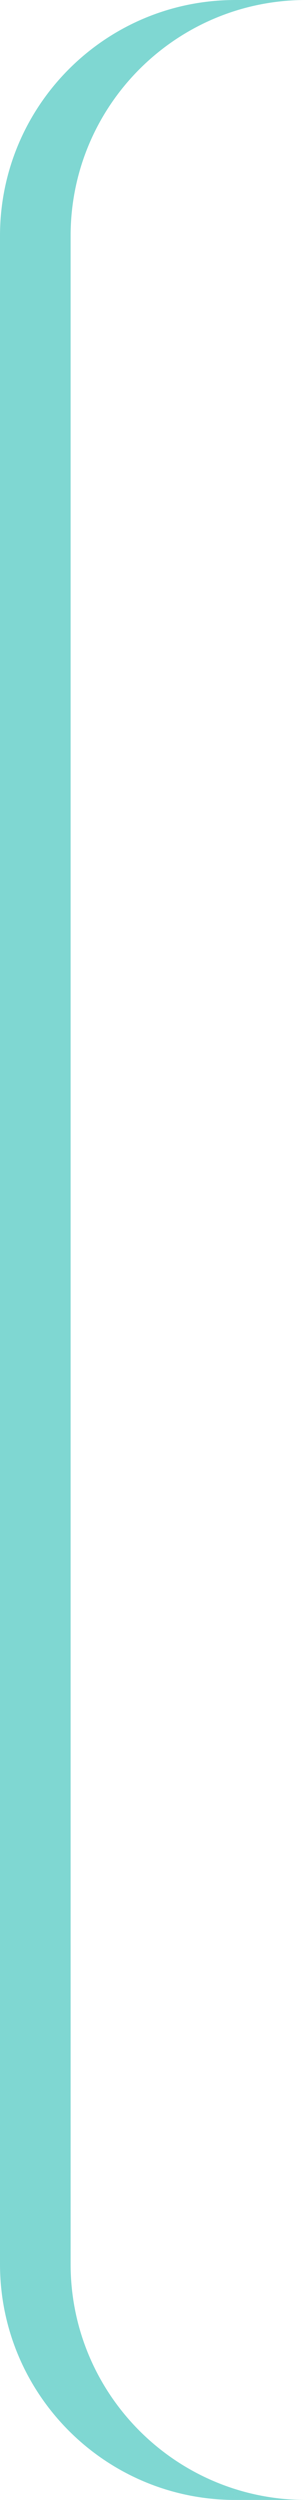 <?xml version="1.0" encoding="UTF-8"?> <svg xmlns="http://www.w3.org/2000/svg" width="13" height="106" viewBox="0 0 13 106" fill="none"> <path fill-rule="evenodd" clip-rule="evenodd" d="M10 0C4.477 0 0 4.477 0 10V96C0 101.523 4.477 106 10 106H13C7.477 106 3 101.523 3 96V10C3 4.477 7.477 0 13 0H10Z" fill="#00B1A7" fill-opacity="0.5"></path> </svg> 